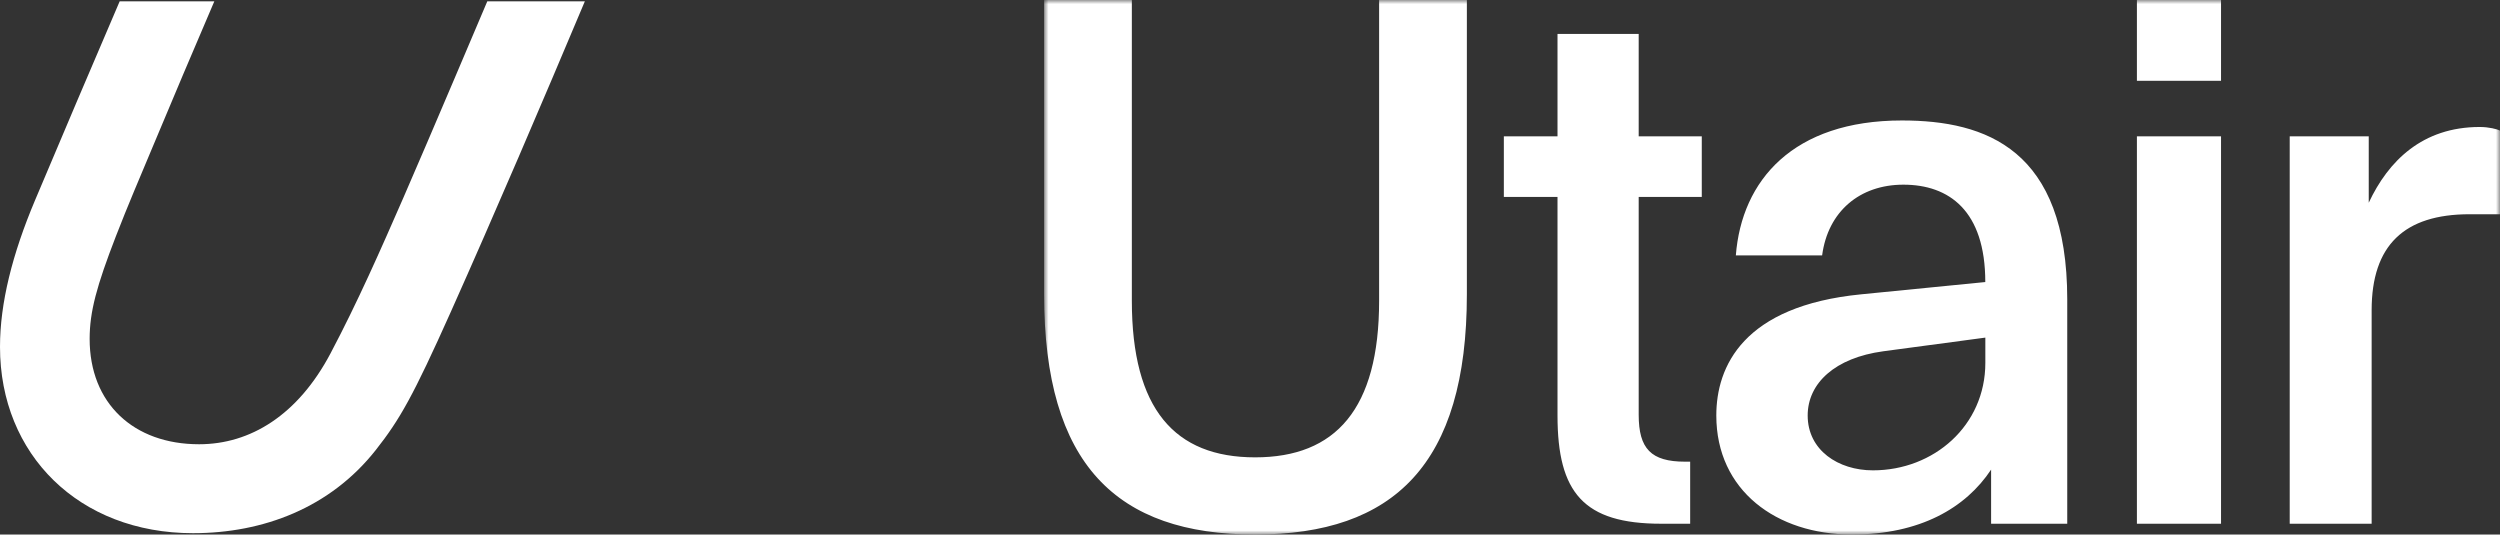 <svg width="304" height="65" viewBox="0 0 304 65" fill="none" xmlns="http://www.w3.org/2000/svg">
<rect x="0" y="0" width="304" height="65" fill="#333333" stroke="none"/>
<g clip-path="url(#clip0_5420_3610)">
<path fill-rule="evenodd" clip-rule="evenodd" d="M59.255 0.162C59.255 0.162 52.099 17.06 49.047 24.051C46.316 30.303 43.502 36.708 40.196 42.963C36.218 50.494 30.425 54.021 24.212 54.021C16.243 54.021 10.901 49.057 10.901 41.21C10.901 37.892 11.759 34.762 14.084 28.75C15.564 24.93 16.984 21.644 18.567 17.856C21.037 11.947 23.535 6.049 26.062 0.162H14.552C10.973 8.494 7.802 15.963 4.267 24.337C1.488 30.916 0 36.871 0 42.184C0 55.283 9.614 64.835 23.467 64.835C32.009 64.835 40.151 61.748 45.686 54.734C48.627 51.006 50.247 48.132 54.786 37.995C60.152 25.998 66.004 12.314 71.118 0.162H59.255Z" fill="white"/>
<mask id="mask0_5420_3610" style="mask-type:luminance" maskUnits="userSpaceOnUse" x="126" y="0" width="179" height="65">
<path d="M304.001 0H126.963V65H304.001V0Z" fill="white"/>
</mask>
<g mask="url(#mask0_5420_3610)">
<path d="M189.393 4.123V16.579H182.868V23.947H189.393V50.526C189.393 59.912 192.567 63.685 201.996 63.685H205.524V56.14H204.907C200.762 56.14 199.265 54.561 199.265 50.438V23.947H206.936V16.579H199.265V4.123H189.393ZM152.623 55.614C142.834 55.614 137.632 49.737 137.632 36.58V0H126.963V35.789C126.963 56.491 135.78 65 152.623 65C169.465 65 178.371 56.491 178.371 35.789V0H167.7V36.58C167.7 49.737 162.411 55.614 152.623 55.614ZM270.077 0H259.848V9.824H270.077V0ZM270.077 16.579H259.848V63.685H270.077V16.579ZM304 15.88C303.647 15.705 302.679 15.442 301.532 15.442C294.57 15.442 290.421 19.565 288.039 24.653V16.579H278.429V63.685H288.391V37.719C288.391 29.824 292.359 26.052 300.295 26.052H303.998L304 15.88ZM241.418 41.053V44.123C241.418 51.755 235.157 57.194 227.75 57.194C223.518 57.194 219.814 54.737 219.814 50.526C219.814 46.58 223.165 43.509 228.986 42.718L241.418 41.053ZM225.194 65C233.483 65 239.038 61.755 242.118 57.105V63.685H251.377V36.403C251.377 18.159 241.501 14.649 231.272 14.649C218.045 14.649 211.784 21.933 211.079 31.053H221.571C222.278 25.701 226.158 22.456 231.449 22.456C237.003 22.456 241.411 25.614 241.411 34.297L226.333 35.788C211.969 37.194 208.703 44.561 208.703 50.526C208.703 59.648 216.025 65 225.194 65Z" fill="white"/>
</g>
</g>
<defs>
<clipPath id="clip0_5420_3610">
<rect width="304" height="65" fill="white"/>
</clipPath>
</defs>
</svg>
